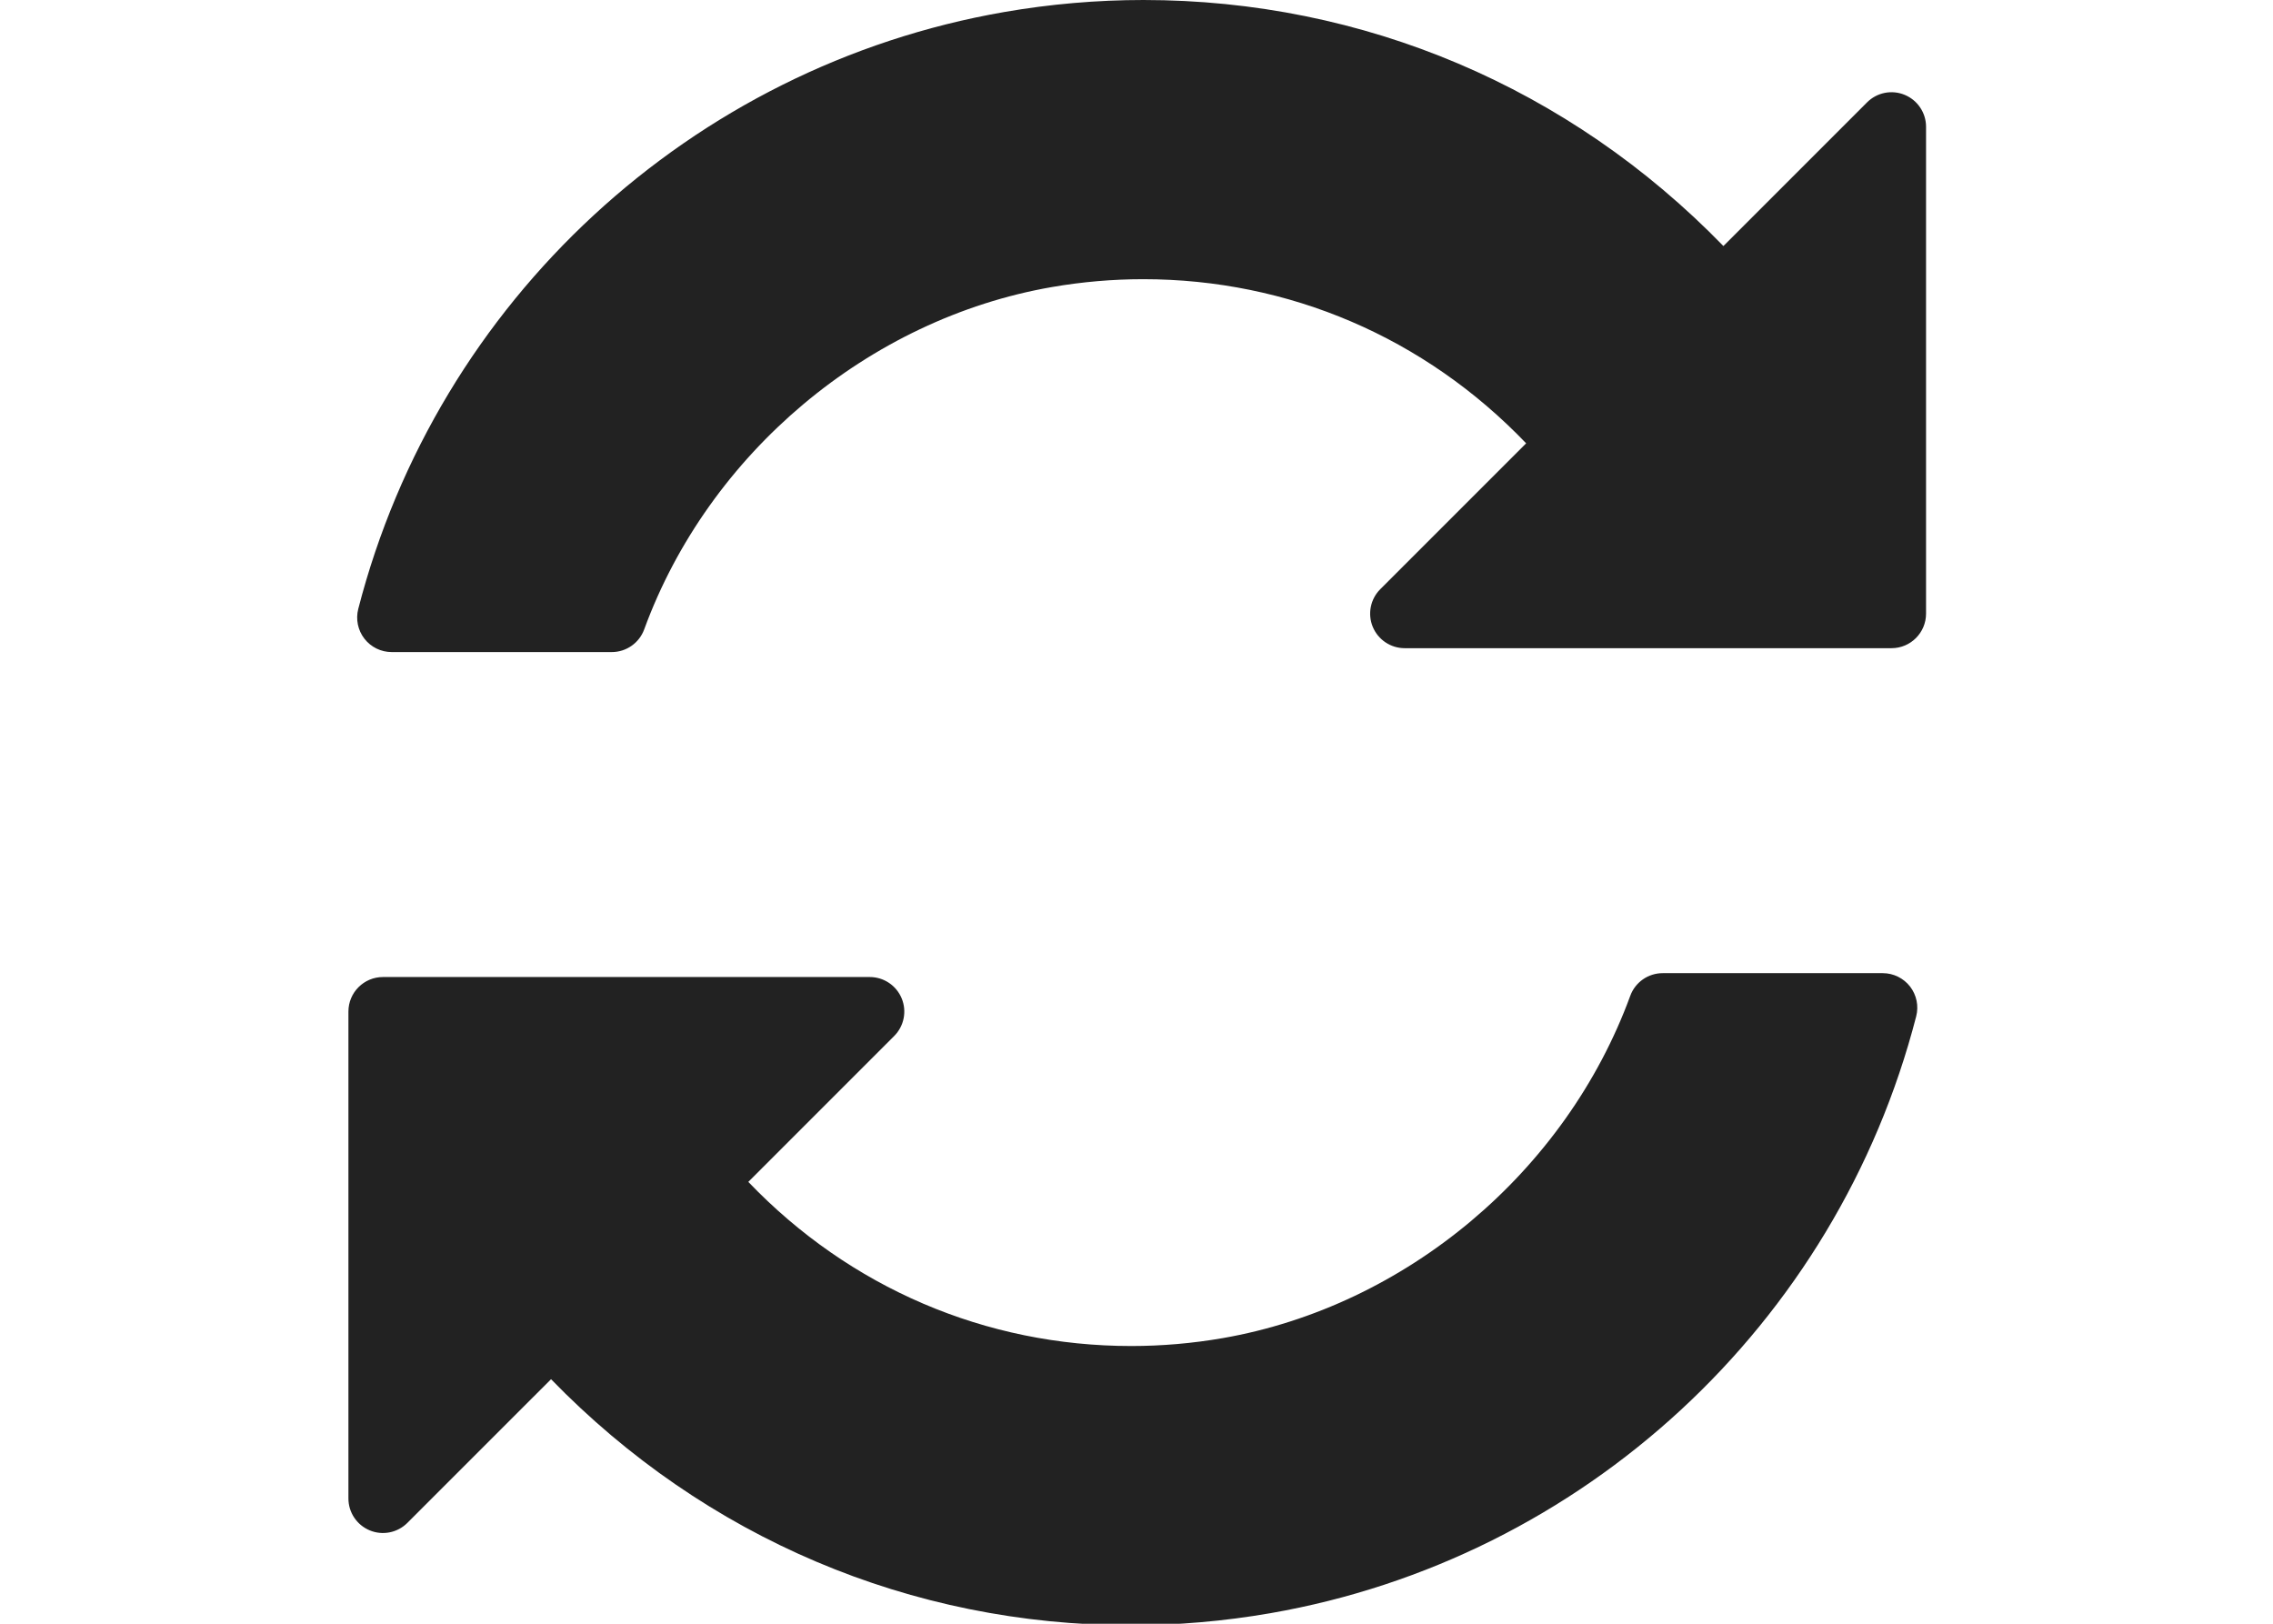 <?xml version="1.0" encoding="UTF-8" standalone="no"?>
<!DOCTYPE svg PUBLIC "-//W3C//DTD SVG 1.1//EN" "http://www.w3.org/Graphics/SVG/1.1/DTD/svg11.dtd">
<svg width="100%" height="100%" viewBox="0 0 70 50" version="1.1" xmlns="http://www.w3.org/2000/svg" xmlns:xlink="http://www.w3.org/1999/xlink" xml:space="preserve" xmlns:serif="http://www.serif.com/" style="fill-rule:evenodd;clip-rule:evenodd;stroke-linejoin:round;stroke-miterlimit:2;">
    <g transform="matrix(0.532,0,0,0.532,9.999,0)">
        <g>
            <path d="M91.465,5.491C90.717,5.18 89.856,5.352 89.285,5.925L80.969,14.241C72.046,5.057 60.125,0 47.399,0C44.707,0 41.992,0.235 39.331,0.697C21.218,3.845 6.542,17.405 1.944,35.244C1.789,35.843 1.921,36.479 2.299,36.968C2.678,37.457 3.261,37.743 3.88,37.743L16.618,37.743C17.457,37.743 18.208,37.219 18.496,36.43C22.225,26.237 31.488,18.459 42.094,16.616C43.841,16.313 45.619,16.16 47.382,16.16C55.81,16.16 63.681,19.534 69.55,25.66L61.105,34.104C60.534,34.676 60.363,35.536 60.671,36.283C60.982,37.031 61.71,37.518 62.519,37.518L90.7,37.518C91.804,37.518 92.7,36.622 92.7,35.518L92.7,7.338C92.7,6.53 92.211,5.801 91.465,5.491Z" style="fill:rgb(34,34,34);fill-rule:nonzero;"/>
            <path d="M90.192,56.328L77.455,56.328C76.616,56.328 75.865,56.851 75.577,57.64C71.848,67.833 62.585,75.612 51.979,77.454C50.231,77.757 48.454,77.91 46.691,77.91C38.263,77.91 30.391,74.536 24.523,68.41L32.967,59.966C33.539,59.394 33.71,58.534 33.401,57.787C33.091,57.039 32.362,56.552 31.553,56.552L3.374,56.552C2.27,56.552 1.374,57.448 1.374,58.552L1.374,86.733C1.374,87.542 1.861,88.271 2.609,88.581C3.355,88.891 4.216,88.719 4.788,88.146L13.104,79.831C22.026,89.014 33.947,94.072 46.673,94.072C49.366,94.072 52.081,93.837 54.742,93.375C72.854,90.229 87.531,76.667 92.129,58.828C92.284,58.228 92.152,57.594 91.775,57.103C91.395,56.615 90.811,56.328 90.192,56.328Z" style="fill:rgb(34,34,34);fill-rule:nonzero;"/>
        </g>
    </g>
</svg>
